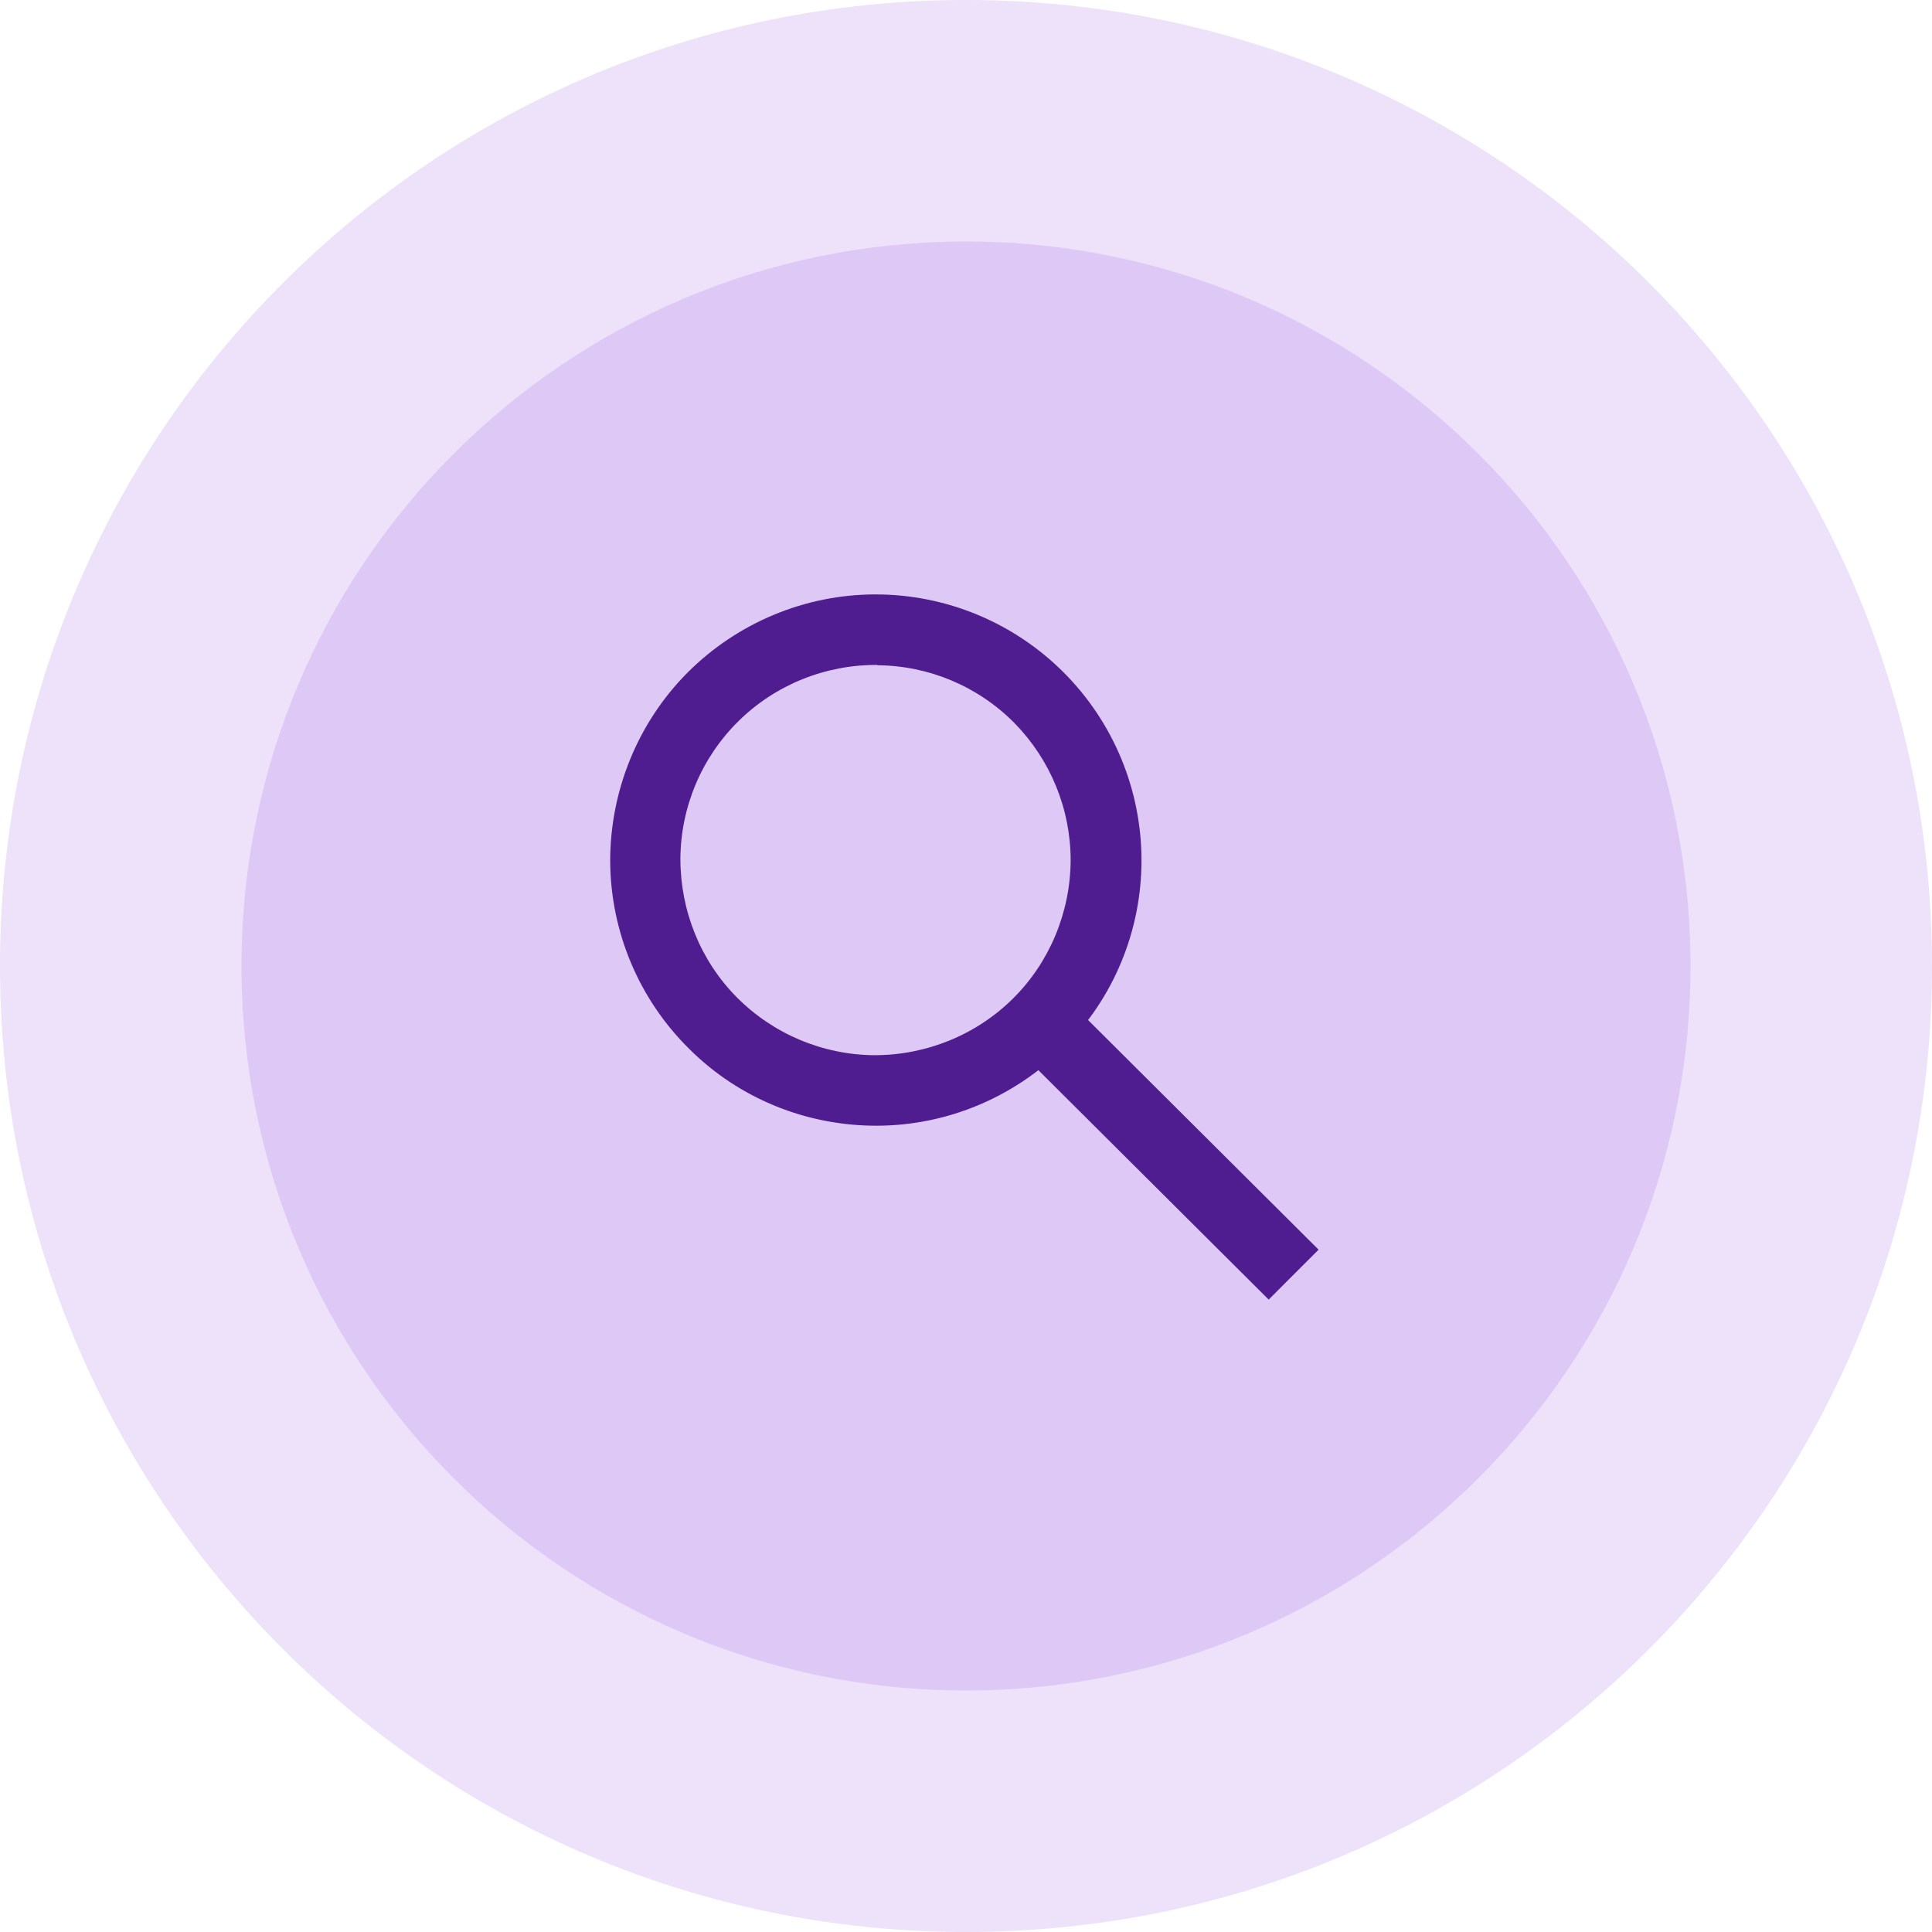 <svg width="60" height="60" viewBox="0 0 60 60" fill="none" xmlns="http://www.w3.org/2000/svg">
<g id="Layer_1" clip-path="url(#clip0_396_9626)">
<path id="Vector" opacity="0.15" d="M30 60C46.569 60 60 46.569 60 30C60 13.431 46.569 0 30 0C13.431 0 0 13.431 0 30C0 46.569 13.431 60 30 60Z" fill="#8542DC"/>
<path id="Vector_2" opacity="0.15" d="M30 52.5C42.426 52.5 52.5 42.426 52.5 30C52.5 17.574 42.426 7.5 30 7.5C17.574 7.5 7.5 17.574 7.5 30C7.5 42.426 17.574 52.5 30 52.5Z" fill="#8542DC"/>
<g id="Group">
<path id="Vector_3" d="M27.25 34.96C25.06 34.97 22.95 34.12 21.4 32.57C19.84 31.03 18.96 28.93 18.95 26.74C18.95 24.55 19.81 22.44 21.35 20.89C22.9 19.34 25 18.46 27.19 18.46C29.38 18.46 31.48 19.33 33.03 20.88C34.58 22.43 35.45 24.53 35.45 26.72C35.45 28.9 34.59 30.99 33.05 32.53C31.51 34.07 29.43 34.95 27.25 34.96ZM27.25 20.65C25.64 20.64 24.09 21.26 22.94 22.39C21.79 23.52 21.14 25.06 21.13 26.67C21.13 28.28 21.75 29.83 22.88 30.97C24.01 32.11 25.55 32.76 27.16 32.77C28.77 32.77 30.32 32.14 31.46 31.01C32.6 29.88 33.24 28.33 33.25 26.72C33.25 25.12 32.62 23.59 31.5 22.45C30.37 21.31 28.84 20.67 27.24 20.66L27.25 20.65Z" fill="#4F1D8F"/>
<path id="Vector_4" d="M31.69 32.68L33.24 31.13L40.95 38.81L39.4 40.36L31.69 32.68Z" fill="#4F1D8F"/>
</g>
</g>
<defs>
<clipPath id="clip0_396_9626">
<rect width="60" height="60" fill="white"/>
</clipPath>
</defs>
</svg>
